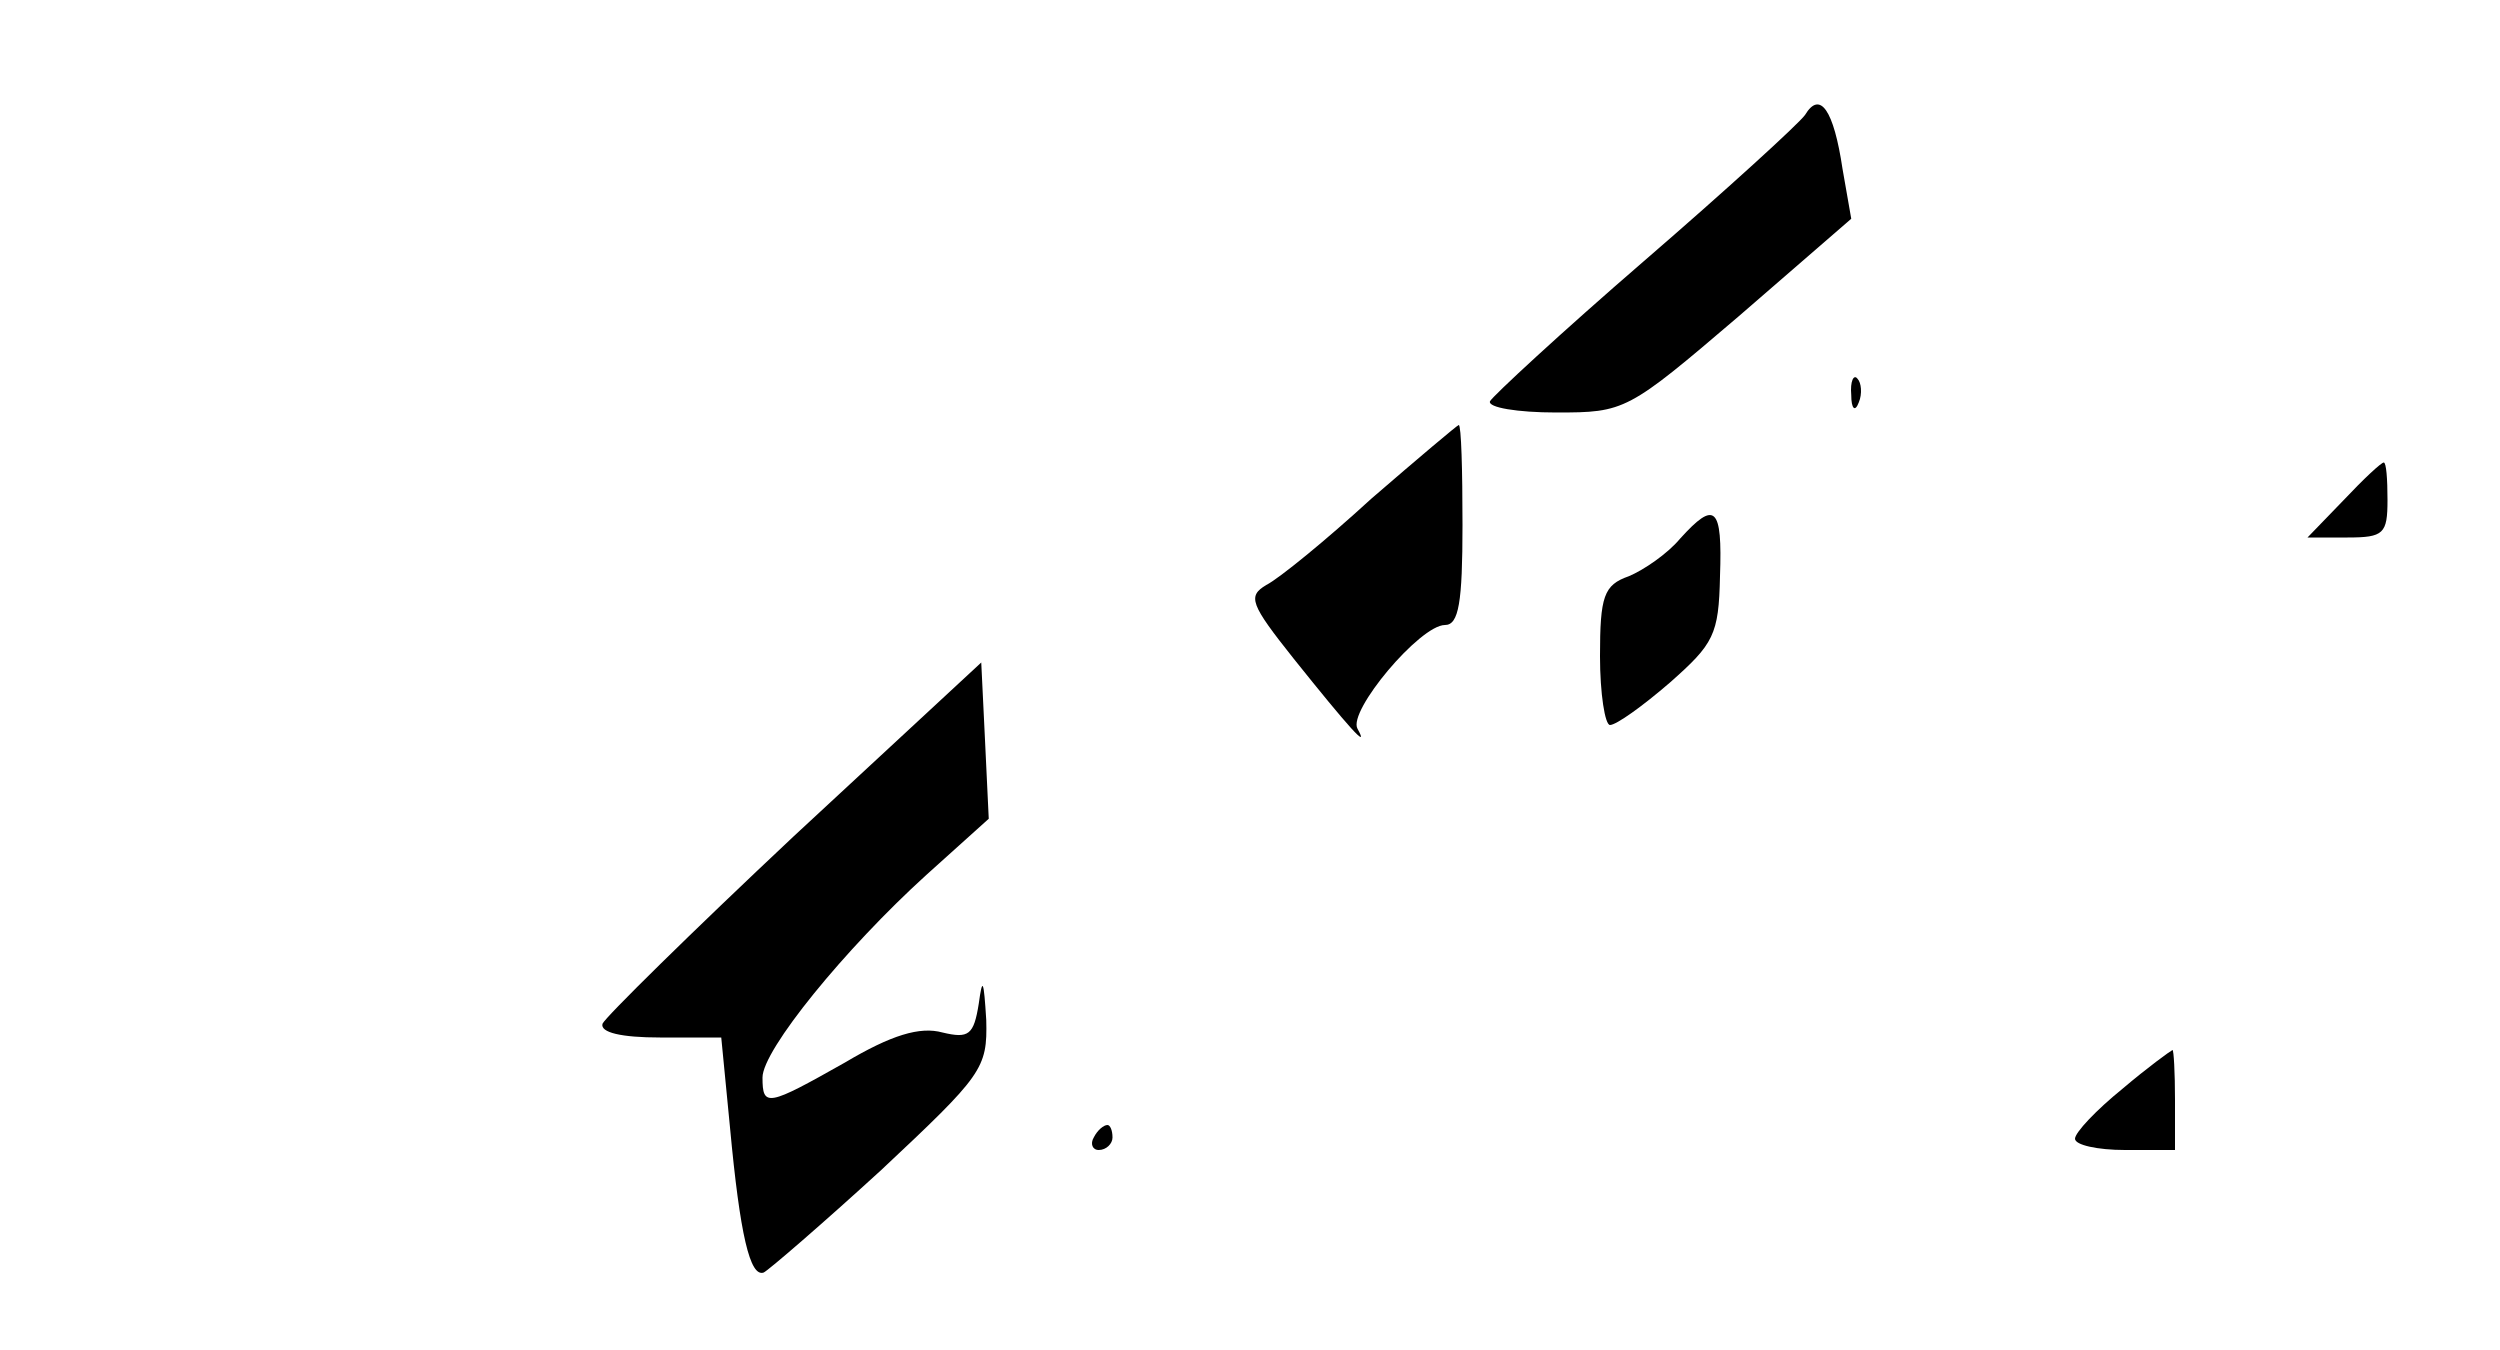<?xml version="1.0" encoding="UTF-8" standalone="no"?> <svg xmlns="http://www.w3.org/2000/svg" version="1.0" width="200pt" height="108pt" viewBox="0 0 200 108" preserveAspectRatio="xMidYMid meet"><g transform="translate(0,108) scale(0.1,-0.1)" fill="#000000" stroke="none"><path d="M1444 988 c-5 -7 -63 -60 -129 -117 -66 -57 -121 -108 -123 -112 -2 -5 22 -9 53 -9 55 0 57 1 146 77 l90 78 -7 40 c-7 47 -18 63 -30 43z"></path><path d="M1481 764 c0 -11 3 -14 6 -6 3 7 2 16 -1 19 -3 4 -6 -2 -5 -13z"></path><path d="M1097 681 c-36 -33 -74 -64 -84 -69 -15 -9 -13 -15 22 -59 44 -55 61 -74 51 -56 -8 14 50 83 70 83 11 0 14 18 14 80 0 44 -1 80 -3 80 -1 0 -33 -27 -70 -59z"></path><path d="M1875 680 l-29 -30 32 0 c29 0 32 3 32 30 0 17 -1 30 -3 30 -2 0 -16 -13 -32 -30z"></path><path d="M1344 649 c-10 -12 -29 -25 -41 -30 -20 -7 -23 -16 -23 -64 0 -30 4 -55 8 -55 5 0 26 15 48 34 35 31 39 38 40 85 2 56 -4 61 -32 30z"></path><path d="M635 411 c-82 -77 -151 -145 -153 -150 -2 -7 15 -11 46 -11 l49 0 7 -72 c8 -86 16 -120 27 -116 4 2 47 39 94 82 81 76 85 81 84 120 -2 32 -3 35 -6 13 -4 -25 -8 -28 -29 -23 -18 5 -41 -2 -78 -24 -62 -35 -66 -36 -66 -12 0 22 66 103 131 162 l50 45 -3 63 -3 62 -150 -139z"></path><path d="M1698 209 c-21 -17 -38 -35 -38 -40 0 -5 18 -9 40 -9 l40 0 0 40 c0 22 -1 40 -2 40 -2 -1 -20 -14 -40 -31z"></path><path d="M875 170 c-3 -5 -1 -10 4 -10 6 0 11 5 11 10 0 6 -2 10 -4 10 -3 0 -8 -4 -11 -10z"></path></g></svg> 